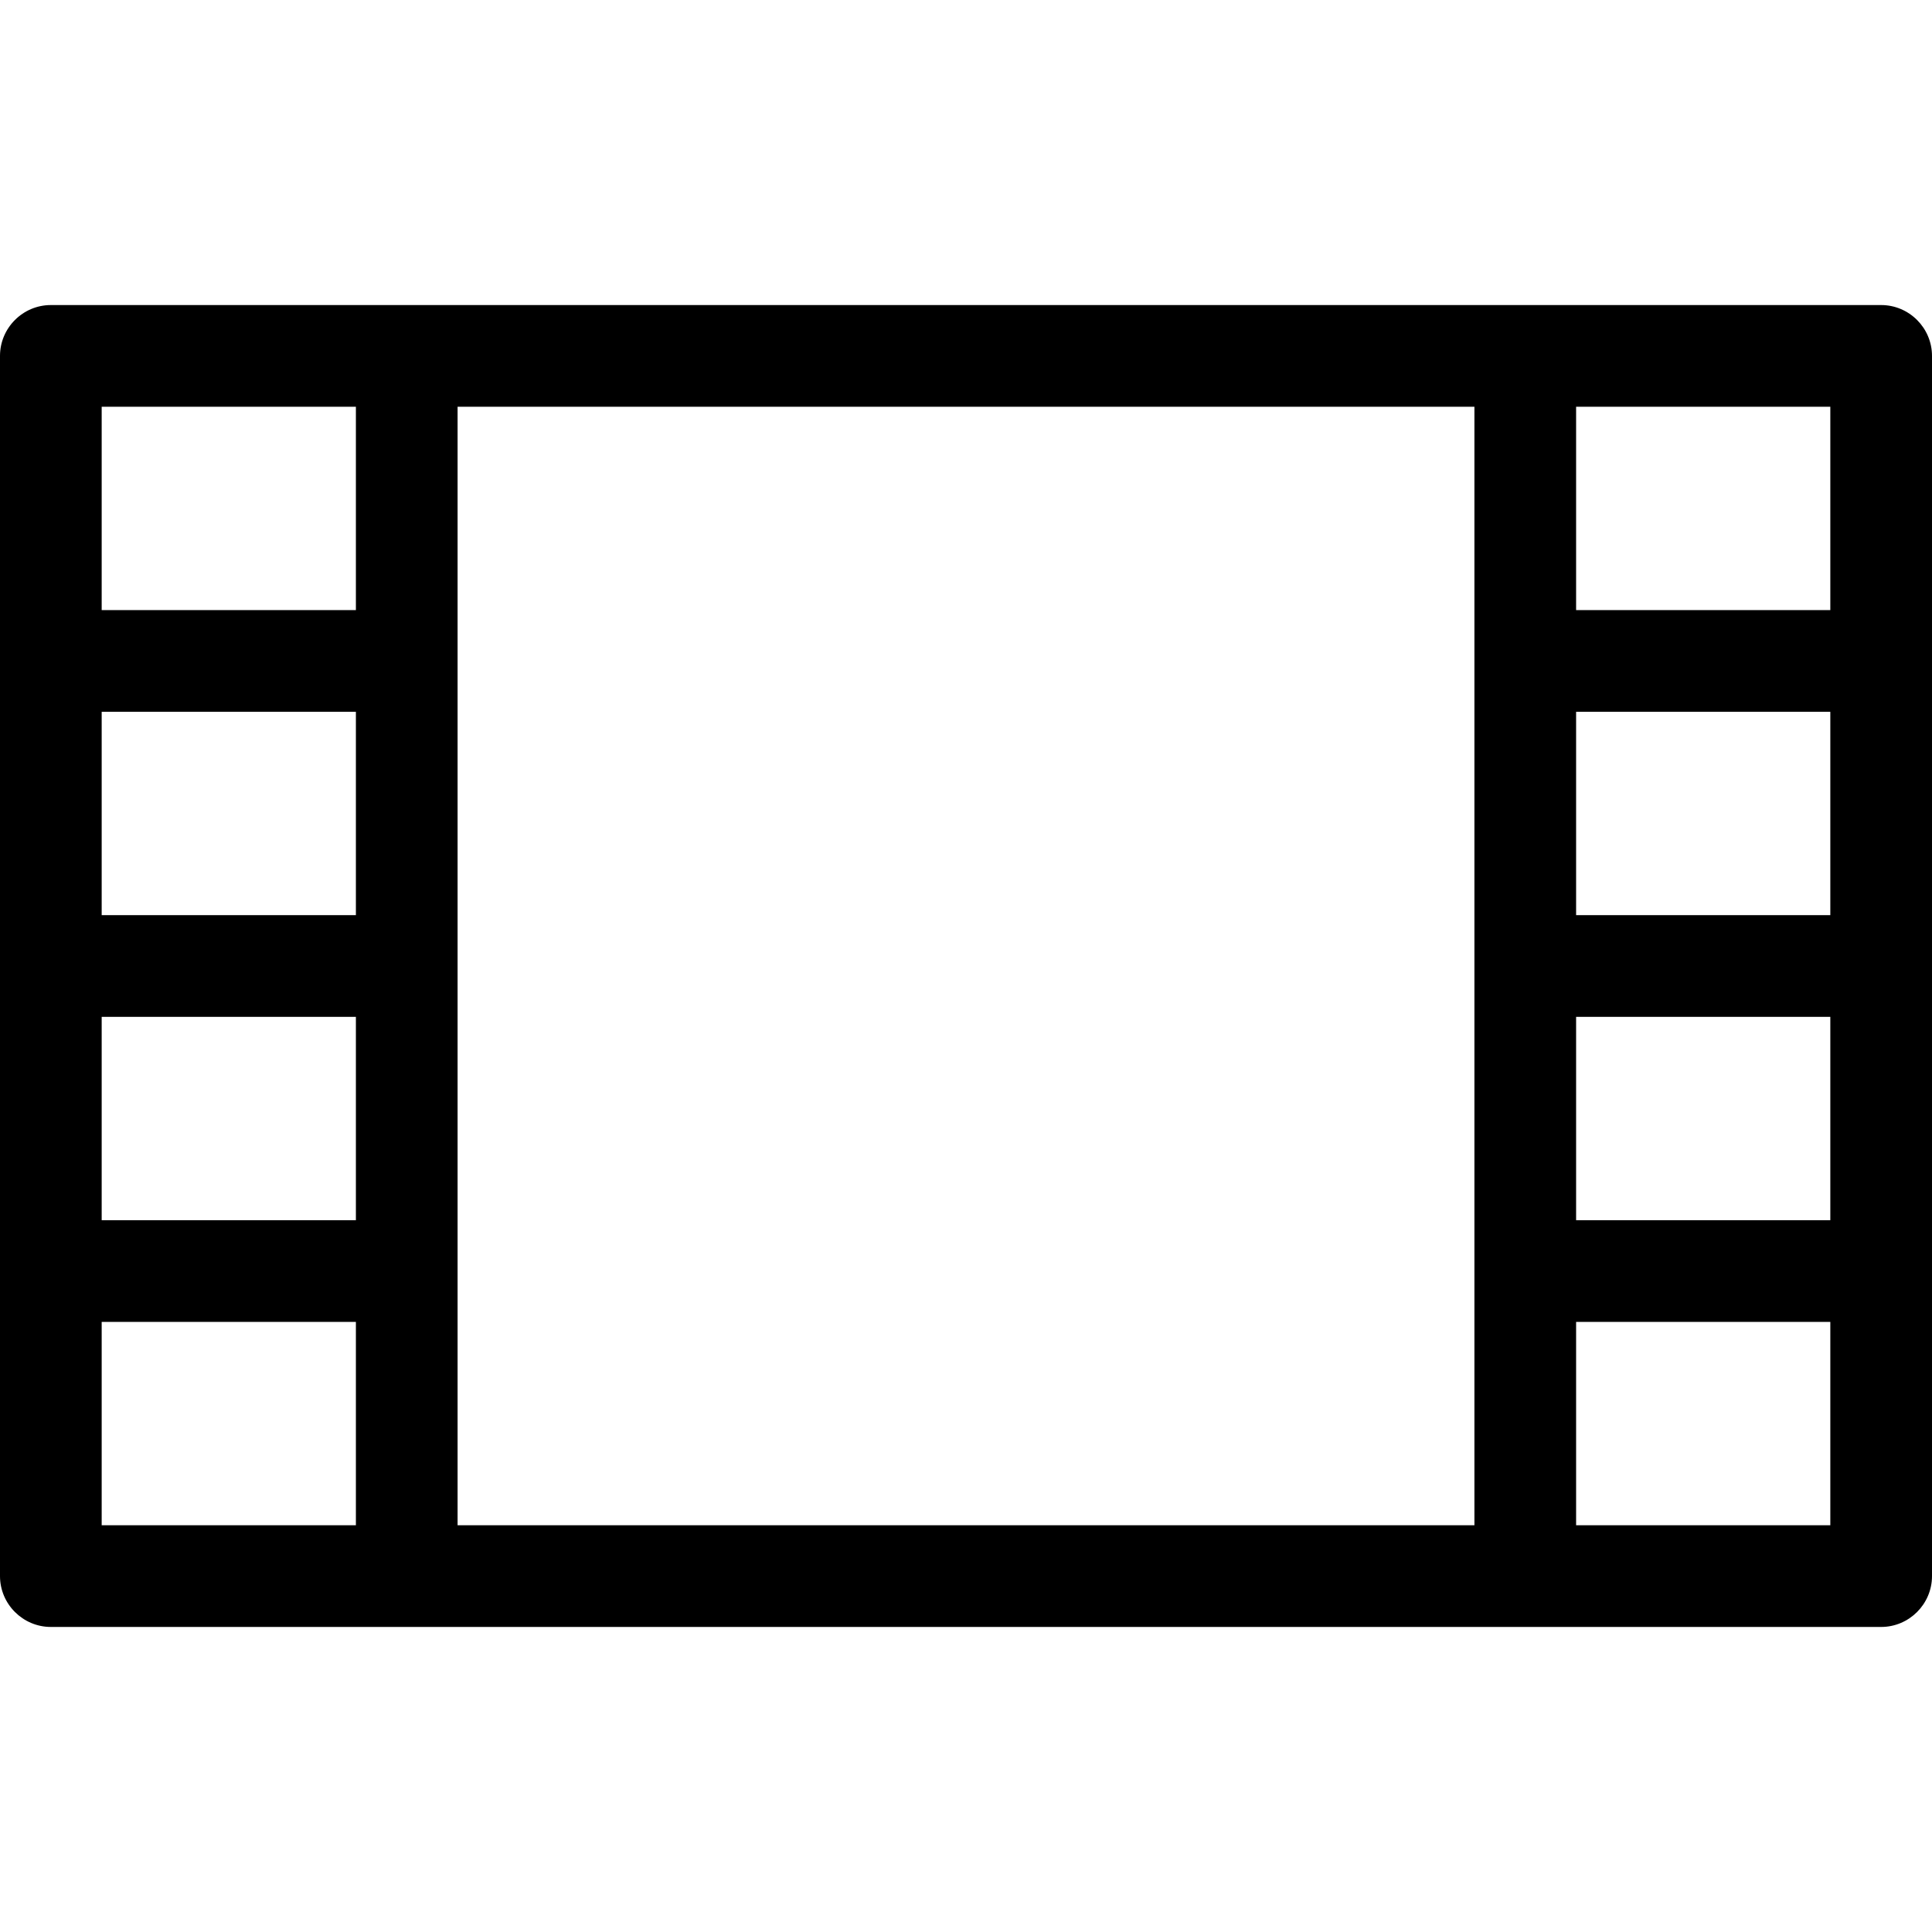 <?xml version="1.0" encoding="iso-8859-1"?>
<!-- Generator: Adobe Illustrator 18.1.1, SVG Export Plug-In . SVG Version: 6.00 Build 0)  -->
<svg version="1.1" id="Capa_1" xmlns="http://www.w3.org/2000/svg" xmlns:xlink="http://www.w3.org/1999/xlink" x="0px" y="0px"
	 viewBox="0 0 76 76" style="enable-background:new 0 0 76 76;" xml:space="preserve">
<g id="_x37_7_Essential_Icons_73_">
	<path id="Video" d="M74,12H2c-1.1,0-2,0.9-2,2v48c0,1.1,0.9,2,2,2h72c1.1,0,2-0.9,2-2V14C76,12.9,75.1,12,74,12z M14,60H4v-8h10V60
		z M14,48H4v-8h10V48z M14,36H4v-8h10V36z M14,24H4v-8h10V24z M58,60H18V16h40V60z M72,60H62v-8h10V60z M72,48H62v-8h10V48z M72,36
		H62v-8h10V36z M72,24H62v-8h10V24z"/>
</g>
<g>
</g>
<g>
</g>
<g>
</g>
<g>
</g>
<g>
</g>
<g>
</g>
<g>
</g>
<g>
</g>
<g>
</g>
<g>
</g>
<g>
</g>
<g>
</g>
<g>
</g>
<g>
</g>
<g>
</g>
</svg>
